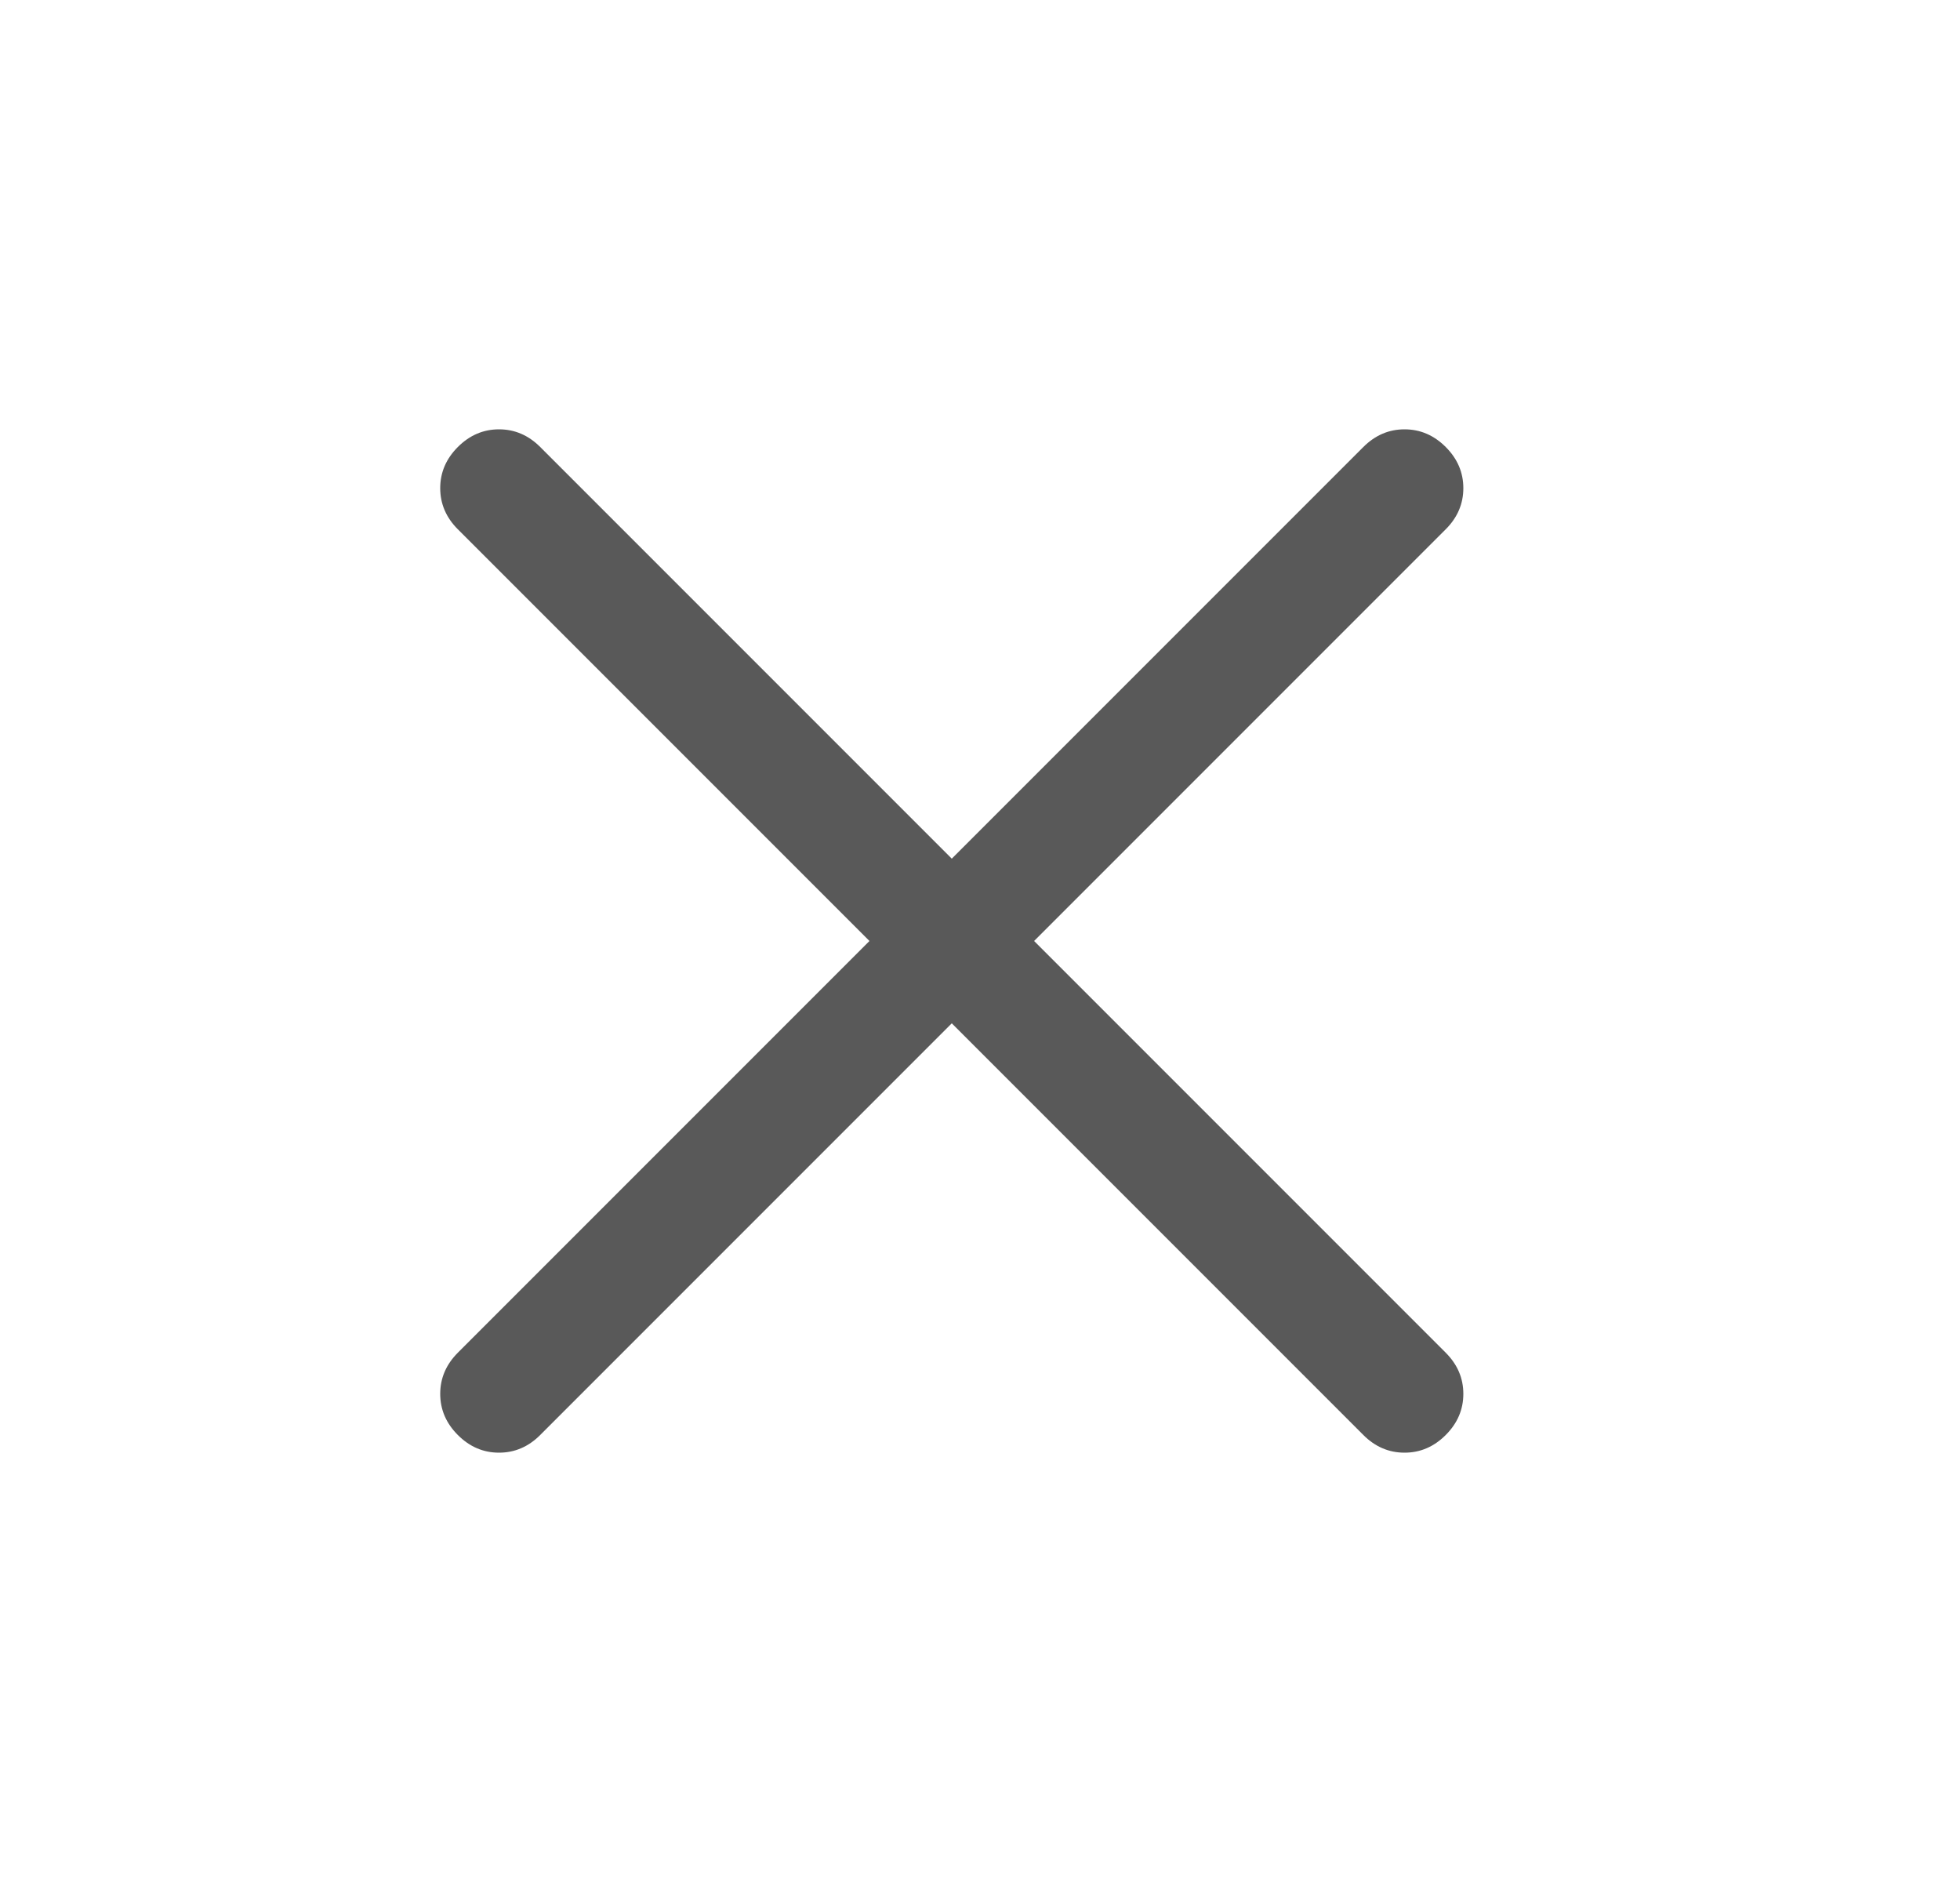 <svg width="25" height="24" viewBox="0 0 25 24" fill="none" xmlns="http://www.w3.org/2000/svg">
<path d="M12.14 13.05L6.89 18.3C6.74 18.45 6.565 18.525 6.365 18.525C6.165 18.525 5.99 18.45 5.84 18.3C5.69 18.15 5.615 17.975 5.615 17.775C5.615 17.575 5.69 17.4 5.84 17.25L11.09 12L5.84 6.75C5.69 6.6 5.615 6.425 5.615 6.225C5.615 6.025 5.69 5.85 5.84 5.7C5.99 5.55 6.165 5.475 6.365 5.475C6.565 5.475 6.74 5.55 6.89 5.7L12.14 10.95L17.39 5.7C17.54 5.55 17.715 5.475 17.915 5.475C18.115 5.475 18.29 5.55 18.44 5.7C18.59 5.85 18.665 6.025 18.665 6.225C18.665 6.425 18.59 6.6 18.44 6.75L13.19 12L18.44 17.25C18.59 17.4 18.665 17.575 18.665 17.775C18.665 17.975 18.59 18.15 18.44 18.3C18.29 18.45 18.115 18.525 17.915 18.525C17.715 18.525 17.54 18.45 17.39 18.3L12.14 13.05Z" fill="#595959"/>
</svg>
